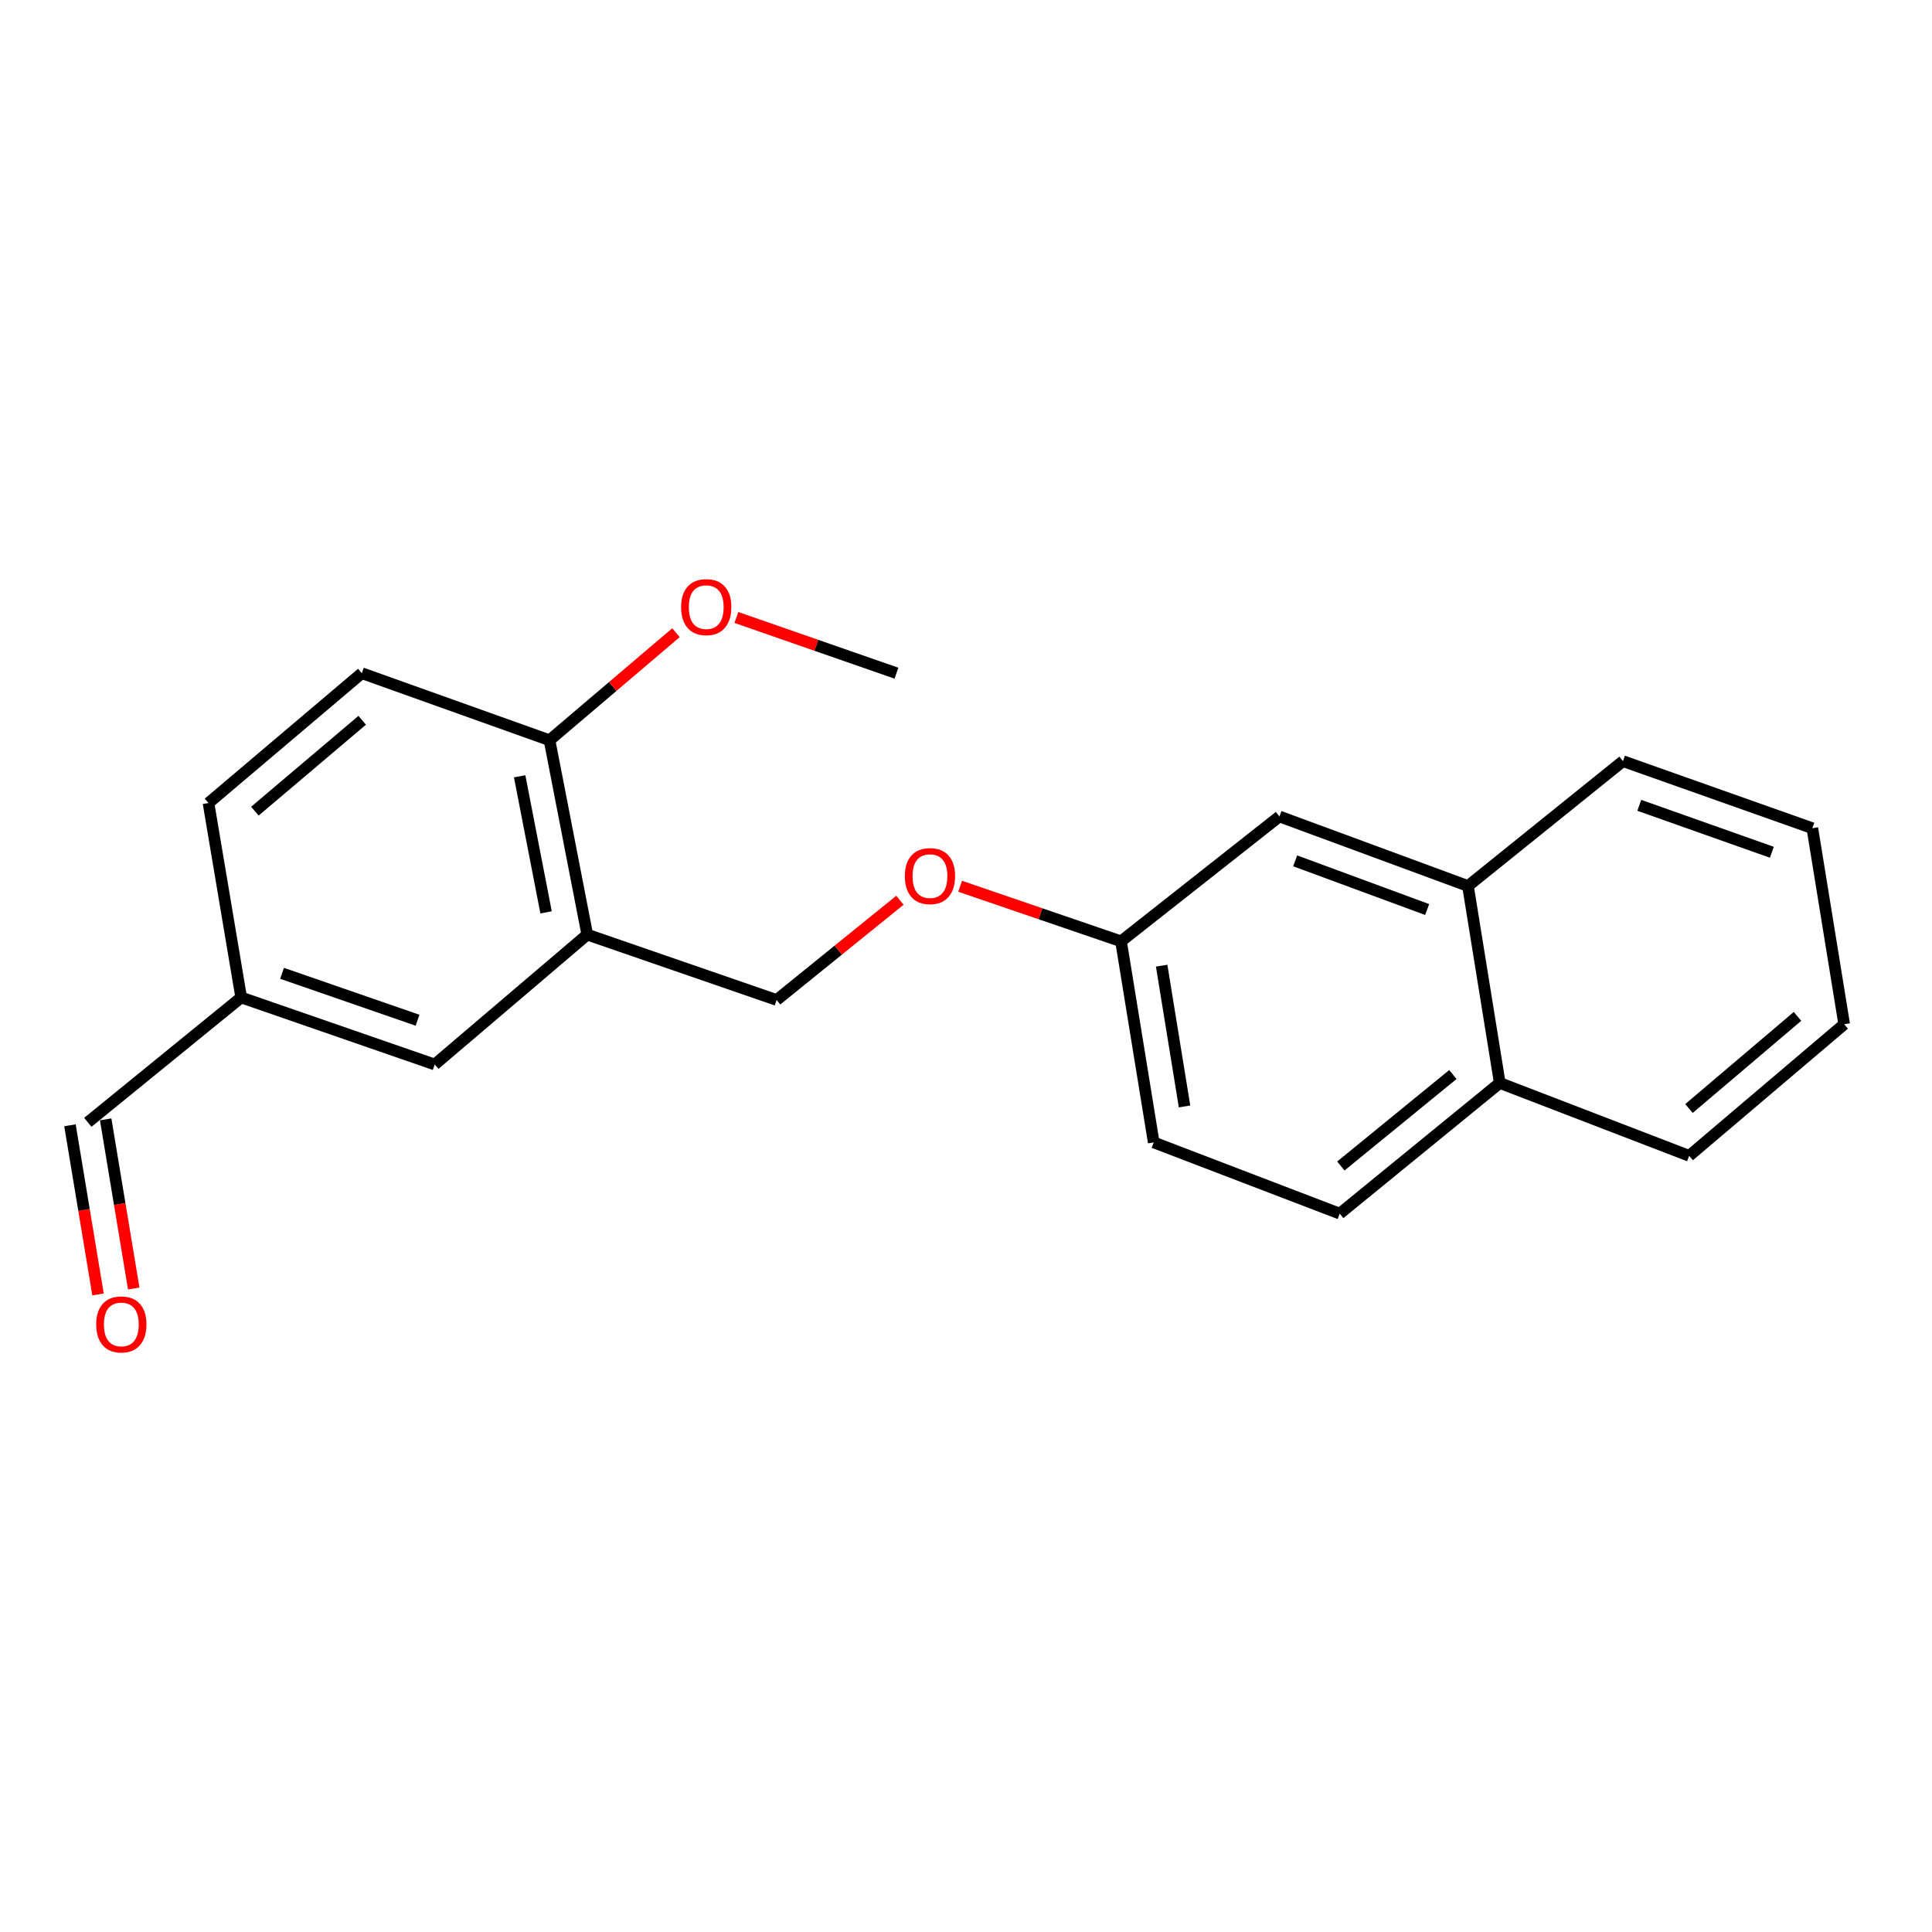 <?xml version='1.0' encoding='iso-8859-1'?>
<svg version='1.1' baseProfile='full'
              xmlns='http://www.w3.org/2000/svg'
                      xmlns:rdkit='http://www.rdkit.org/xml'
                      xmlns:xlink='http://www.w3.org/1999/xlink'
                  xml:space='preserve'
width='1000px' height='1000px' viewBox='0 0 1000 1000'>
<!-- END OF HEADER -->
<rect style='opacity:1.0;fill:#FFFFFF;stroke:none' width='1000' height='1000' x='0' y='0'> </rect>
<path class='bond-0' d='M 303.968,483.75 L 284.432,383.143' style='fill:none;fill-rule:evenodd;stroke:#000000;stroke-width:6px;stroke-linecap:butt;stroke-linejoin:miter;stroke-opacity:1' />
<path class='bond-0' d='M 282.646,472.23 L 268.97,401.805' style='fill:none;fill-rule:evenodd;stroke:#000000;stroke-width:6px;stroke-linecap:butt;stroke-linejoin:miter;stroke-opacity:1' />
<path class='bond-1' d='M 303.968,483.75 L 225.01,550.978' style='fill:none;fill-rule:evenodd;stroke:#000000;stroke-width:6px;stroke-linecap:butt;stroke-linejoin:miter;stroke-opacity:1' />
<path class='bond-3' d='M 303.968,483.75 L 401.984,517.588' style='fill:none;fill-rule:evenodd;stroke:#000000;stroke-width:6px;stroke-linecap:butt;stroke-linejoin:miter;stroke-opacity:1' />
<path class='bond-7' d='M 284.432,383.143 L 187.269,348.441' style='fill:none;fill-rule:evenodd;stroke:#000000;stroke-width:6px;stroke-linecap:butt;stroke-linejoin:miter;stroke-opacity:1' />
<path class='bond-15' d='M 284.432,383.143 L 317.157,355.314' style='fill:none;fill-rule:evenodd;stroke:#000000;stroke-width:6px;stroke-linecap:butt;stroke-linejoin:miter;stroke-opacity:1' />
<path class='bond-15' d='M 317.157,355.314 L 349.882,327.485' style='fill:none;fill-rule:evenodd;stroke:#FF0000;stroke-width:6px;stroke-linecap:butt;stroke-linejoin:miter;stroke-opacity:1' />
<path class='bond-11' d='M 225.01,550.978 L 124.839,516.287' style='fill:none;fill-rule:evenodd;stroke:#000000;stroke-width:6px;stroke-linecap:butt;stroke-linejoin:miter;stroke-opacity:1' />
<path class='bond-11' d='M 216.115,528.071 L 145.996,503.787' style='fill:none;fill-rule:evenodd;stroke:#000000;stroke-width:6px;stroke-linecap:butt;stroke-linejoin:miter;stroke-opacity:1' />
<path class='bond-2' d='M 759.815,458.593 L 662.225,422.601' style='fill:none;fill-rule:evenodd;stroke:#000000;stroke-width:6px;stroke-linecap:butt;stroke-linejoin:miter;stroke-opacity:1' />
<path class='bond-2' d='M 738.693,470.772 L 670.381,445.577' style='fill:none;fill-rule:evenodd;stroke:#000000;stroke-width:6px;stroke-linecap:butt;stroke-linejoin:miter;stroke-opacity:1' />
<path class='bond-16' d='M 759.815,458.593 L 840.043,393.967' style='fill:none;fill-rule:evenodd;stroke:#000000;stroke-width:6px;stroke-linecap:butt;stroke-linejoin:miter;stroke-opacity:1' />
<path class='bond-22' d='M 759.815,458.593 L 776.281,560.543' style='fill:none;fill-rule:evenodd;stroke:#000000;stroke-width:6px;stroke-linecap:butt;stroke-linejoin:miter;stroke-opacity:1' />
<path class='bond-6' d='M 401.984,517.588 L 433.89,491.779' style='fill:none;fill-rule:evenodd;stroke:#000000;stroke-width:6px;stroke-linecap:butt;stroke-linejoin:miter;stroke-opacity:1' />
<path class='bond-6' d='M 433.89,491.779 L 465.796,465.969' style='fill:none;fill-rule:evenodd;stroke:#FF0000;stroke-width:6px;stroke-linecap:butt;stroke-linejoin:miter;stroke-opacity:1' />
<path class='bond-4' d='M 662.225,422.601 L 580.238,487.227' style='fill:none;fill-rule:evenodd;stroke:#000000;stroke-width:6px;stroke-linecap:butt;stroke-linejoin:miter;stroke-opacity:1' />
<path class='bond-5' d='M 776.281,560.543 L 693.44,628.177' style='fill:none;fill-rule:evenodd;stroke:#000000;stroke-width:6px;stroke-linecap:butt;stroke-linejoin:miter;stroke-opacity:1' />
<path class='bond-5' d='M 752.006,556.176 L 694.018,603.52' style='fill:none;fill-rule:evenodd;stroke:#000000;stroke-width:6px;stroke-linecap:butt;stroke-linejoin:miter;stroke-opacity:1' />
<path class='bond-17' d='M 776.281,560.543 L 874.307,598.253' style='fill:none;fill-rule:evenodd;stroke:#000000;stroke-width:6px;stroke-linecap:butt;stroke-linejoin:miter;stroke-opacity:1' />
<path class='bond-10' d='M 496.961,458.731 L 538.6,472.979' style='fill:none;fill-rule:evenodd;stroke:#FF0000;stroke-width:6px;stroke-linecap:butt;stroke-linejoin:miter;stroke-opacity:1' />
<path class='bond-10' d='M 538.6,472.979 L 580.238,487.227' style='fill:none;fill-rule:evenodd;stroke:#000000;stroke-width:6px;stroke-linecap:butt;stroke-linejoin:miter;stroke-opacity:1' />
<path class='bond-21' d='M 187.269,348.441 L 107.915,415.648' style='fill:none;fill-rule:evenodd;stroke:#000000;stroke-width:6px;stroke-linecap:butt;stroke-linejoin:miter;stroke-opacity:1' />
<path class='bond-21' d='M 187.474,372.819 L 131.927,419.864' style='fill:none;fill-rule:evenodd;stroke:#000000;stroke-width:6px;stroke-linecap:butt;stroke-linejoin:miter;stroke-opacity:1' />
<path class='bond-8' d='M 69.221,666.932 L 61.958,623.156' style='fill:none;fill-rule:evenodd;stroke:#FF0000;stroke-width:6px;stroke-linecap:butt;stroke-linejoin:miter;stroke-opacity:1' />
<path class='bond-8' d='M 61.958,623.156 L 54.696,579.38' style='fill:none;fill-rule:evenodd;stroke:#000000;stroke-width:6px;stroke-linecap:butt;stroke-linejoin:miter;stroke-opacity:1' />
<path class='bond-8' d='M 50.739,669.998 L 43.476,626.222' style='fill:none;fill-rule:evenodd;stroke:#FF0000;stroke-width:6px;stroke-linecap:butt;stroke-linejoin:miter;stroke-opacity:1' />
<path class='bond-8' d='M 43.476,626.222 L 36.213,582.446' style='fill:none;fill-rule:evenodd;stroke:#000000;stroke-width:6px;stroke-linecap:butt;stroke-linejoin:miter;stroke-opacity:1' />
<path class='bond-9' d='M 693.44,628.177 L 597.162,591.311' style='fill:none;fill-rule:evenodd;stroke:#000000;stroke-width:6px;stroke-linecap:butt;stroke-linejoin:miter;stroke-opacity:1' />
<path class='bond-13' d='M 580.238,487.227 L 597.162,591.311' style='fill:none;fill-rule:evenodd;stroke:#000000;stroke-width:6px;stroke-linecap:butt;stroke-linejoin:miter;stroke-opacity:1' />
<path class='bond-13' d='M 601.269,499.832 L 613.116,572.691' style='fill:none;fill-rule:evenodd;stroke:#000000;stroke-width:6px;stroke-linecap:butt;stroke-linejoin:miter;stroke-opacity:1' />
<path class='bond-12' d='M 124.839,516.287 L 45.455,580.913' style='fill:none;fill-rule:evenodd;stroke:#000000;stroke-width:6px;stroke-linecap:butt;stroke-linejoin:miter;stroke-opacity:1' />
<path class='bond-14' d='M 124.839,516.287 L 107.915,415.648' style='fill:none;fill-rule:evenodd;stroke:#000000;stroke-width:6px;stroke-linecap:butt;stroke-linejoin:miter;stroke-opacity:1' />
<path class='bond-18' d='M 381.151,319.599 L 422.579,334.02' style='fill:none;fill-rule:evenodd;stroke:#FF0000;stroke-width:6px;stroke-linecap:butt;stroke-linejoin:miter;stroke-opacity:1' />
<path class='bond-18' d='M 422.579,334.02 L 464.008,348.441' style='fill:none;fill-rule:evenodd;stroke:#000000;stroke-width:6px;stroke-linecap:butt;stroke-linejoin:miter;stroke-opacity:1' />
<path class='bond-19' d='M 840.043,393.967 L 938.069,428.679' style='fill:none;fill-rule:evenodd;stroke:#000000;stroke-width:6px;stroke-linecap:butt;stroke-linejoin:miter;stroke-opacity:1' />
<path class='bond-19' d='M 848.493,416.835 L 917.111,441.133' style='fill:none;fill-rule:evenodd;stroke:#000000;stroke-width:6px;stroke-linecap:butt;stroke-linejoin:miter;stroke-opacity:1' />
<path class='bond-20' d='M 874.307,598.253 L 954.545,530.151' style='fill:none;fill-rule:evenodd;stroke:#000000;stroke-width:6px;stroke-linecap:butt;stroke-linejoin:miter;stroke-opacity:1' />
<path class='bond-20' d='M 874.219,573.754 L 930.386,526.082' style='fill:none;fill-rule:evenodd;stroke:#000000;stroke-width:6px;stroke-linecap:butt;stroke-linejoin:miter;stroke-opacity:1' />
<path class='bond-23' d='M 938.069,428.679 L 954.545,530.151' style='fill:none;fill-rule:evenodd;stroke:#000000;stroke-width:6px;stroke-linecap:butt;stroke-linejoin:miter;stroke-opacity:1' />
<path  class='atom-7' d='M 468.348 453.469
Q 468.348 446.669, 471.708 442.869
Q 475.068 439.069, 481.348 439.069
Q 487.628 439.069, 490.988 442.869
Q 494.348 446.669, 494.348 453.469
Q 494.348 460.349, 490.948 464.269
Q 487.548 468.149, 481.348 468.149
Q 475.108 468.149, 471.708 464.269
Q 468.348 460.389, 468.348 453.469
M 481.348 464.949
Q 485.668 464.949, 487.988 462.069
Q 490.348 459.149, 490.348 453.469
Q 490.348 447.909, 487.988 445.109
Q 485.668 442.269, 481.348 442.269
Q 477.028 442.269, 474.668 445.069
Q 472.348 447.869, 472.348 453.469
Q 472.348 459.189, 474.668 462.069
Q 477.028 464.949, 481.348 464.949
' fill='#FF0000'/>
<path  class='atom-9' d='M 49.795 685.514
Q 49.795 678.714, 53.155 674.914
Q 56.515 671.114, 62.795 671.114
Q 69.075 671.114, 72.435 674.914
Q 75.795 678.714, 75.795 685.514
Q 75.795 692.394, 72.395 696.314
Q 68.995 700.194, 62.795 700.194
Q 56.555 700.194, 53.155 696.314
Q 49.795 692.434, 49.795 685.514
M 62.795 696.994
Q 67.115 696.994, 69.435 694.114
Q 71.795 691.194, 71.795 685.514
Q 71.795 679.954, 69.435 677.154
Q 67.115 674.314, 62.795 674.314
Q 58.475 674.314, 56.115 677.114
Q 53.795 679.914, 53.795 685.514
Q 53.795 691.234, 56.115 694.114
Q 58.475 696.994, 62.795 696.994
' fill='#FF0000'/>
<path  class='atom-16' d='M 352.544 314.246
Q 352.544 307.446, 355.904 303.646
Q 359.264 299.846, 365.544 299.846
Q 371.824 299.846, 375.184 303.646
Q 378.544 307.446, 378.544 314.246
Q 378.544 321.126, 375.144 325.046
Q 371.744 328.926, 365.544 328.926
Q 359.304 328.926, 355.904 325.046
Q 352.544 321.166, 352.544 314.246
M 365.544 325.726
Q 369.864 325.726, 372.184 322.846
Q 374.544 319.926, 374.544 314.246
Q 374.544 308.686, 372.184 305.886
Q 369.864 303.046, 365.544 303.046
Q 361.224 303.046, 358.864 305.846
Q 356.544 308.646, 356.544 314.246
Q 356.544 319.966, 358.864 322.846
Q 361.224 325.726, 365.544 325.726
' fill='#FF0000'/>
</svg>
